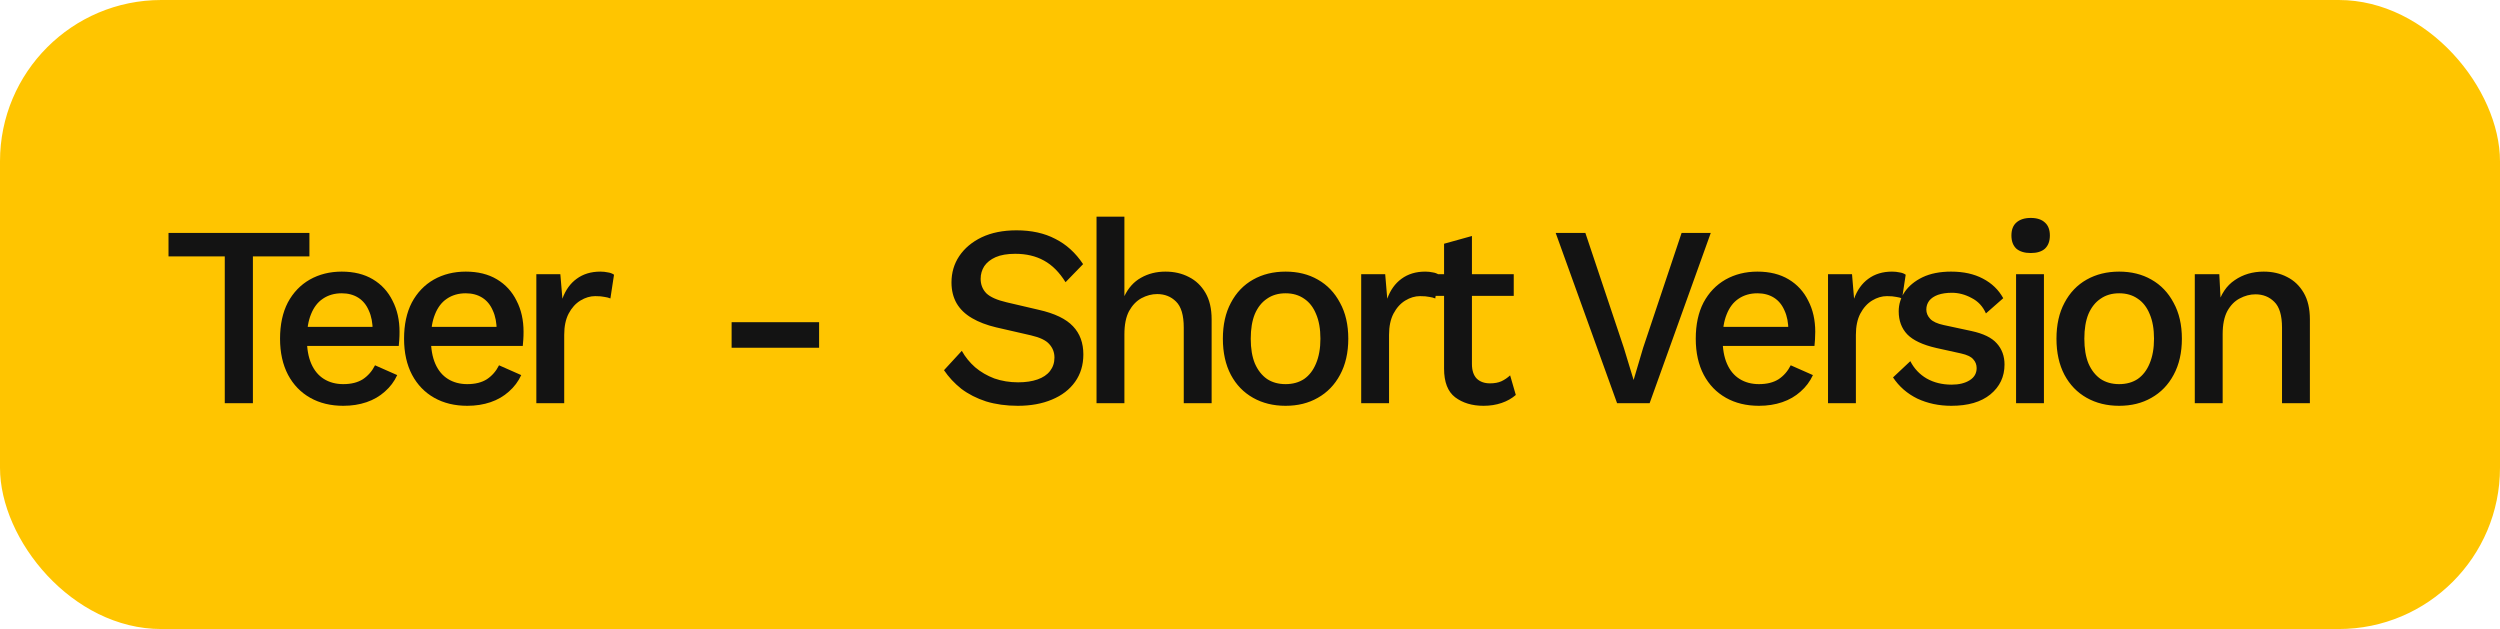 <svg width="155" height="39" viewBox="0 0 155 39" fill="none" xmlns="http://www.w3.org/2000/svg">
<rect width="155" height="39" rx="10" fill="#FFC500"/>
<path d="M19.184 14.44V15.896H15.68V25H13.936V15.896H10.448V14.44H19.184ZM21.283 25.16C20.505 25.16 19.822 24.995 19.235 24.664C18.649 24.333 18.19 23.859 17.859 23.24C17.529 22.611 17.363 21.864 17.363 21C17.363 20.125 17.523 19.379 17.843 18.76C18.174 18.141 18.627 17.667 19.203 17.336C19.79 17.005 20.451 16.84 21.187 16.84C21.945 16.84 22.59 17 23.123 17.32C23.657 17.64 24.062 18.083 24.339 18.648C24.627 19.203 24.771 19.843 24.771 20.568C24.771 20.749 24.766 20.915 24.755 21.064C24.745 21.213 24.734 21.341 24.723 21.448H18.483V20.264H23.955L23.107 20.52C23.107 20.019 23.027 19.597 22.867 19.256C22.718 18.904 22.499 18.637 22.211 18.456C21.923 18.275 21.582 18.184 21.187 18.184C20.739 18.184 20.35 18.296 20.019 18.52C19.699 18.733 19.454 19.053 19.283 19.48C19.113 19.896 19.027 20.408 19.027 21.016C19.027 21.624 19.118 22.136 19.299 22.552C19.481 22.968 19.742 23.283 20.083 23.496C20.425 23.709 20.825 23.816 21.283 23.816C21.774 23.816 22.179 23.715 22.499 23.512C22.819 23.299 23.07 23.011 23.251 22.648L24.627 23.256C24.446 23.651 24.19 23.992 23.859 24.28C23.539 24.568 23.161 24.787 22.723 24.936C22.286 25.085 21.806 25.16 21.283 25.16ZM28.972 25.16C28.194 25.16 27.511 24.995 26.924 24.664C26.337 24.333 25.879 23.859 25.548 23.24C25.218 22.611 25.052 21.864 25.052 21C25.052 20.125 25.212 19.379 25.532 18.76C25.863 18.141 26.316 17.667 26.892 17.336C27.479 17.005 28.14 16.84 28.876 16.84C29.634 16.84 30.279 17 30.812 17.32C31.346 17.64 31.751 18.083 32.028 18.648C32.316 19.203 32.46 19.843 32.46 20.568C32.46 20.749 32.455 20.915 32.444 21.064C32.434 21.213 32.423 21.341 32.412 21.448H26.172V20.264H31.644L30.796 20.52C30.796 20.019 30.716 19.597 30.556 19.256C30.407 18.904 30.188 18.637 29.9 18.456C29.612 18.275 29.271 18.184 28.876 18.184C28.428 18.184 28.039 18.296 27.708 18.52C27.388 18.733 27.143 19.053 26.972 19.48C26.802 19.896 26.716 20.408 26.716 21.016C26.716 21.624 26.807 22.136 26.988 22.552C27.169 22.968 27.431 23.283 27.772 23.496C28.113 23.709 28.514 23.816 28.972 23.816C29.463 23.816 29.868 23.715 30.188 23.512C30.508 23.299 30.759 23.011 30.94 22.648L32.316 23.256C32.135 23.651 31.879 23.992 31.548 24.28C31.228 24.568 30.849 24.787 30.412 24.936C29.975 25.085 29.495 25.16 28.972 25.16ZM33.253 25V17H34.741L34.869 18.52C35.061 17.987 35.354 17.576 35.749 17.288C36.154 16.989 36.645 16.84 37.221 16.84C37.392 16.84 37.546 16.856 37.685 16.888C37.834 16.909 37.962 16.957 38.069 17.032L37.845 18.504C37.749 18.461 37.626 18.429 37.477 18.408C37.338 18.376 37.146 18.36 36.901 18.36C36.592 18.36 36.288 18.451 35.989 18.632C35.69 18.813 35.445 19.085 35.253 19.448C35.072 19.8 34.981 20.237 34.981 20.76V25H33.253Z" fill="#131313"/>
<path d="M50.784 19.976V21.56H45.36V19.976H50.784Z" fill="#131313"/>
<path d="M63.024 14.28C63.952 14.28 64.752 14.456 65.424 14.808C66.107 15.149 66.683 15.672 67.152 16.376L66.064 17.496C65.68 16.877 65.232 16.429 64.72 16.152C64.219 15.875 63.627 15.736 62.944 15.736C62.453 15.736 62.048 15.805 61.728 15.944C61.419 16.083 61.184 16.269 61.024 16.504C60.875 16.739 60.8 17 60.8 17.288C60.8 17.64 60.917 17.939 61.152 18.184C61.397 18.419 61.819 18.605 62.416 18.744L64.4 19.208C65.392 19.432 66.101 19.773 66.528 20.232C66.955 20.68 67.168 21.261 67.168 21.976C67.168 22.627 66.997 23.192 66.656 23.672C66.315 24.152 65.835 24.52 65.216 24.776C64.608 25.032 63.904 25.16 63.104 25.16C62.389 25.16 61.733 25.069 61.136 24.888C60.549 24.696 60.037 24.435 59.6 24.104C59.173 23.763 58.816 23.379 58.528 22.952L59.632 21.752C59.845 22.136 60.123 22.477 60.464 22.776C60.805 23.064 61.2 23.293 61.648 23.464C62.107 23.624 62.597 23.704 63.12 23.704C63.589 23.704 63.989 23.645 64.32 23.528C64.661 23.411 64.923 23.235 65.104 23C65.285 22.765 65.376 22.488 65.376 22.168C65.376 21.848 65.269 21.571 65.056 21.336C64.853 21.101 64.475 20.92 63.92 20.792L61.76 20.296C61.173 20.157 60.672 19.965 60.256 19.72C59.84 19.475 59.525 19.171 59.312 18.808C59.099 18.435 58.992 18.003 58.992 17.512C58.992 16.904 59.152 16.36 59.472 15.88C59.803 15.389 60.267 15 60.864 14.712C61.472 14.424 62.192 14.28 63.024 14.28ZM67.985 25V13.432H69.713V18.36C69.958 17.848 70.299 17.469 70.737 17.224C71.185 16.968 71.691 16.84 72.257 16.84C72.801 16.84 73.286 16.952 73.713 17.176C74.139 17.389 74.481 17.715 74.737 18.152C74.993 18.589 75.121 19.139 75.121 19.8V25H73.393V20.312C73.393 19.544 73.233 19.005 72.913 18.696C72.603 18.387 72.214 18.232 71.745 18.232C71.414 18.232 71.089 18.317 70.769 18.488C70.459 18.659 70.203 18.925 70.001 19.288C69.809 19.651 69.713 20.131 69.713 20.728V25H67.985ZM79.706 16.84C80.463 16.84 81.13 17.005 81.706 17.336C82.292 17.667 82.751 18.147 83.082 18.776C83.423 19.395 83.594 20.136 83.594 21C83.594 21.864 83.423 22.611 83.082 23.24C82.751 23.859 82.292 24.333 81.706 24.664C81.13 24.995 80.463 25.16 79.706 25.16C78.948 25.16 78.276 24.995 77.69 24.664C77.103 24.333 76.644 23.859 76.314 23.24C75.983 22.611 75.818 21.864 75.818 21C75.818 20.136 75.983 19.395 76.314 18.776C76.644 18.147 77.103 17.667 77.69 17.336C78.276 17.005 78.948 16.84 79.706 16.84ZM79.706 18.184C79.258 18.184 78.874 18.296 78.554 18.52C78.234 18.733 77.983 19.048 77.802 19.464C77.631 19.88 77.546 20.392 77.546 21C77.546 21.608 77.631 22.12 77.802 22.536C77.983 22.952 78.234 23.272 78.554 23.496C78.874 23.709 79.258 23.816 79.706 23.816C80.154 23.816 80.538 23.709 80.858 23.496C81.178 23.272 81.423 22.952 81.594 22.536C81.775 22.109 81.866 21.597 81.866 21C81.866 20.392 81.775 19.88 81.594 19.464C81.423 19.048 81.178 18.733 80.858 18.52C80.538 18.296 80.154 18.184 79.706 18.184ZM84.394 25V17H85.882L86.01 18.52C86.201 17.987 86.495 17.576 86.889 17.288C87.295 16.989 87.785 16.84 88.362 16.84C88.532 16.84 88.687 16.856 88.826 16.888C88.975 16.909 89.103 16.957 89.21 17.032L88.986 18.504C88.889 18.461 88.767 18.429 88.618 18.408C88.479 18.376 88.287 18.36 88.041 18.36C87.732 18.36 87.428 18.451 87.129 18.632C86.831 18.813 86.585 19.085 86.394 19.448C86.212 19.8 86.121 20.237 86.121 20.76V25H84.394ZM91.26 14.632V22.568C91.26 22.973 91.362 23.277 91.564 23.48C91.767 23.672 92.039 23.768 92.38 23.768C92.657 23.768 92.892 23.725 93.084 23.64C93.287 23.544 93.468 23.421 93.628 23.272L93.98 24.488C93.735 24.701 93.442 24.867 93.1 24.984C92.759 25.101 92.385 25.16 91.98 25.16C91.276 25.16 90.689 24.984 90.22 24.632C89.761 24.28 89.532 23.688 89.532 22.856V15.112L91.26 14.632ZM93.852 17V18.344H88.076V17H93.852ZM106.068 14.44L102.276 25H100.26L96.452 14.44H98.292L100.676 21.56L101.284 23.56L101.876 21.56L104.26 14.44H106.068ZM109.057 25.16C108.278 25.16 107.595 24.995 107.009 24.664C106.422 24.333 105.963 23.859 105.633 23.24C105.302 22.611 105.137 21.864 105.137 21C105.137 20.125 105.297 19.379 105.617 18.76C105.947 18.141 106.401 17.667 106.977 17.336C107.563 17.005 108.225 16.84 108.961 16.84C109.718 16.84 110.363 17 110.897 17.32C111.43 17.64 111.835 18.083 112.113 18.648C112.401 19.203 112.545 19.843 112.545 20.568C112.545 20.749 112.539 20.915 112.529 21.064C112.518 21.213 112.507 21.341 112.497 21.448H106.257V20.264H111.729L110.881 20.52C110.881 20.019 110.801 19.597 110.641 19.256C110.491 18.904 110.273 18.637 109.985 18.456C109.697 18.275 109.355 18.184 108.961 18.184C108.513 18.184 108.123 18.296 107.793 18.52C107.473 18.733 107.227 19.053 107.057 19.48C106.886 19.896 106.801 20.408 106.801 21.016C106.801 21.624 106.891 22.136 107.073 22.552C107.254 22.968 107.515 23.283 107.857 23.496C108.198 23.709 108.598 23.816 109.057 23.816C109.547 23.816 109.953 23.715 110.273 23.512C110.593 23.299 110.843 23.011 111.025 22.648L112.401 23.256C112.219 23.651 111.963 23.992 111.633 24.28C111.313 24.568 110.934 24.787 110.497 24.936C110.059 25.085 109.579 25.16 109.057 25.16ZM113.337 25V17H114.825L114.953 18.52C115.145 17.987 115.439 17.576 115.833 17.288C116.239 16.989 116.729 16.84 117.305 16.84C117.476 16.84 117.631 16.856 117.769 16.888C117.919 16.909 118.047 16.957 118.153 17.032L117.929 18.504C117.833 18.461 117.711 18.429 117.561 18.408C117.423 18.376 117.231 18.36 116.985 18.36C116.676 18.36 116.372 18.451 116.073 18.632C115.775 18.813 115.529 19.085 115.337 19.448C115.156 19.8 115.065 20.237 115.065 20.76V25H113.337ZM120.984 25.16C120.216 25.16 119.512 25.011 118.872 24.712C118.243 24.403 117.742 23.965 117.368 23.4L118.44 22.392C118.675 22.851 119.011 23.208 119.448 23.464C119.896 23.72 120.414 23.848 121 23.848C121.459 23.848 121.832 23.757 122.12 23.576C122.408 23.395 122.552 23.144 122.552 22.824C122.552 22.611 122.483 22.429 122.344 22.28C122.216 22.12 121.96 21.997 121.576 21.912L120.056 21.576C119.214 21.384 118.611 21.101 118.248 20.728C117.896 20.355 117.72 19.88 117.72 19.304C117.72 18.867 117.843 18.467 118.088 18.104C118.344 17.731 118.712 17.427 119.192 17.192C119.683 16.957 120.275 16.84 120.968 16.84C121.736 16.84 122.392 16.984 122.936 17.272C123.491 17.56 123.912 17.965 124.201 18.488L123.128 19.432C122.936 18.995 122.638 18.675 122.232 18.472C121.838 18.259 121.432 18.152 121.016 18.152C120.686 18.152 120.398 18.195 120.152 18.28C119.918 18.365 119.736 18.488 119.608 18.648C119.491 18.808 119.432 18.989 119.432 19.192C119.432 19.405 119.512 19.597 119.672 19.768C119.832 19.939 120.11 20.067 120.504 20.152L122.216 20.52C122.963 20.68 123.491 20.936 123.8 21.288C124.12 21.64 124.28 22.077 124.28 22.6C124.28 23.357 123.987 23.976 123.4 24.456C122.824 24.925 122.019 25.16 120.984 25.16ZM126.724 17V25H124.996V17H126.724ZM125.908 15.688C125.524 15.688 125.225 15.597 125.012 15.416C124.809 15.224 124.708 14.952 124.708 14.6C124.708 14.248 124.809 13.981 125.012 13.8C125.225 13.608 125.524 13.512 125.908 13.512C126.292 13.512 126.585 13.608 126.788 13.8C126.991 13.981 127.092 14.248 127.092 14.6C127.092 14.952 126.991 15.224 126.788 15.416C126.585 15.597 126.292 15.688 125.908 15.688ZM131.389 16.84C132.146 16.84 132.813 17.005 133.389 17.336C133.976 17.667 134.434 18.147 134.765 18.776C135.106 19.395 135.277 20.136 135.277 21C135.277 21.864 135.106 22.611 134.765 23.24C134.434 23.859 133.976 24.333 133.389 24.664C132.813 24.995 132.146 25.16 131.389 25.16C130.632 25.16 129.96 24.995 129.373 24.664C128.786 24.333 128.328 23.859 127.997 23.24C127.666 22.611 127.501 21.864 127.501 21C127.501 20.136 127.666 19.395 127.997 18.776C128.328 18.147 128.786 17.667 129.373 17.336C129.96 17.005 130.632 16.84 131.389 16.84ZM131.389 18.184C130.941 18.184 130.557 18.296 130.237 18.52C129.917 18.733 129.666 19.048 129.485 19.464C129.314 19.88 129.229 20.392 129.229 21C129.229 21.608 129.314 22.12 129.485 22.536C129.666 22.952 129.917 23.272 130.237 23.496C130.557 23.709 130.941 23.816 131.389 23.816C131.837 23.816 132.221 23.709 132.541 23.496C132.861 23.272 133.106 22.952 133.277 22.536C133.458 22.109 133.549 21.597 133.549 21C133.549 20.392 133.458 19.88 133.277 19.464C133.106 19.048 132.861 18.733 132.541 18.52C132.221 18.296 131.837 18.184 131.389 18.184ZM136.077 25V17H137.597L137.709 19.176L137.485 18.968C137.687 18.243 138.045 17.709 138.557 17.368C139.069 17.016 139.666 16.84 140.349 16.84C140.893 16.84 141.378 16.952 141.805 17.176C142.231 17.389 142.573 17.715 142.829 18.152C143.085 18.589 143.213 19.139 143.213 19.8V25H141.485V20.312C141.485 19.555 141.325 19.021 141.005 18.712C140.695 18.403 140.306 18.248 139.837 18.248C139.506 18.248 139.181 18.333 138.861 18.504C138.551 18.664 138.295 18.925 138.093 19.288C137.901 19.651 137.805 20.125 137.805 20.712V25H136.077Z" fill="#131313"/>
</svg>
